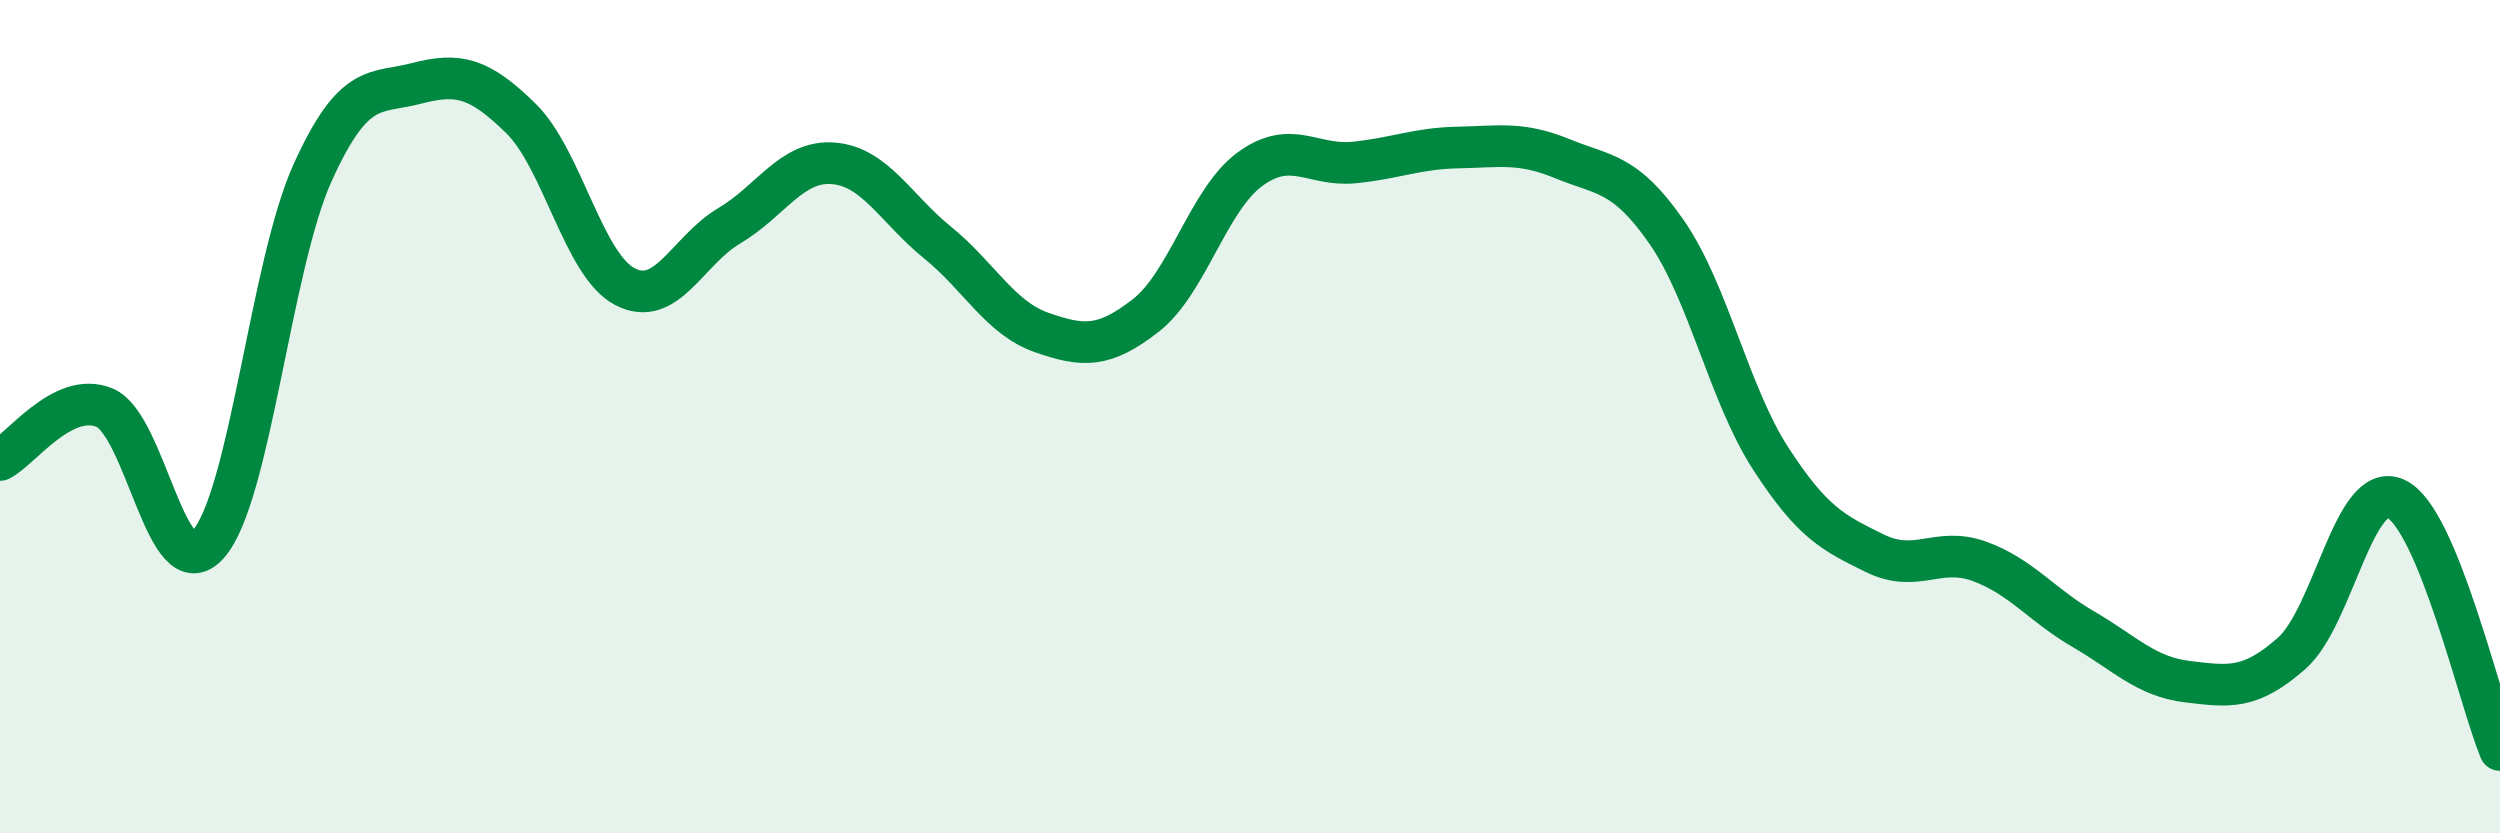 
    <svg width="60" height="20" viewBox="0 0 60 20" xmlns="http://www.w3.org/2000/svg">
      <path
        d="M 0,11.04 C 0.5,10.79 1.5,9.38 2.5,9.78 C 3.5,10.18 4,14.19 5,13.06 C 6,11.93 6.5,6.36 7.5,4.15 C 8.5,1.94 9,2.26 10,2 C 11,1.74 11.5,1.86 12.5,2.84 C 13.5,3.82 14,6.36 15,6.88 C 16,7.4 16.5,6.01 17.5,5.42 C 18.5,4.83 19,3.84 20,3.92 C 21,4 21.5,5.01 22.5,5.82 C 23.5,6.63 24,7.63 25,7.98 C 26,8.33 26.5,8.35 27.5,7.57 C 28.5,6.79 29,4.79 30,4.06 C 31,3.33 31.5,4 32.5,3.9 C 33.5,3.8 34,3.56 35,3.54 C 36,3.52 36.5,3.4 37.5,3.81 C 38.5,4.22 39,4.13 40,5.57 C 41,7.01 41.5,9.47 42.5,11.01 C 43.5,12.55 44,12.79 45,13.28 C 46,13.77 46.5,13.11 47.5,13.47 C 48.5,13.83 49,14.52 50,15.1 C 51,15.68 51.5,16.24 52.5,16.36 C 53.5,16.48 54,16.56 55,15.68 C 56,14.8 56.5,11.51 57.5,11.97 C 58.5,12.43 59.5,16.79 60,18L60 20L0 20Z"
        fill="#008740"
        opacity="0.1"
        stroke-linecap="round"
        stroke-linejoin="round"
      />
      <path
        d="M 0,11.04 C 0.5,10.79 1.5,9.38 2.5,9.78 C 3.5,10.18 4,14.19 5,13.06 C 6,11.93 6.5,6.36 7.5,4.15 C 8.5,1.94 9,2.26 10,2 C 11,1.74 11.5,1.86 12.5,2.84 C 13.5,3.82 14,6.36 15,6.88 C 16,7.4 16.5,6.01 17.5,5.42 C 18.5,4.83 19,3.84 20,3.92 C 21,4 21.5,5.01 22.5,5.82 C 23.5,6.63 24,7.63 25,7.98 C 26,8.33 26.5,8.35 27.5,7.57 C 28.5,6.79 29,4.79 30,4.06 C 31,3.33 31.5,4 32.5,3.9 C 33.5,3.8 34,3.56 35,3.54 C 36,3.52 36.5,3.4 37.5,3.81 C 38.5,4.22 39,4.13 40,5.57 C 41,7.01 41.5,9.47 42.5,11.01 C 43.5,12.55 44,12.79 45,13.28 C 46,13.77 46.5,13.11 47.5,13.47 C 48.5,13.83 49,14.52 50,15.1 C 51,15.68 51.5,16.24 52.5,16.36 C 53.5,16.48 54,16.56 55,15.68 C 56,14.8 56.5,11.51 57.5,11.97 C 58.5,12.43 59.5,16.79 60,18"
        stroke="#008740"
        stroke-width="1"
        fill="none"
        stroke-linecap="round"
        stroke-linejoin="round"
      />
    </svg>
  